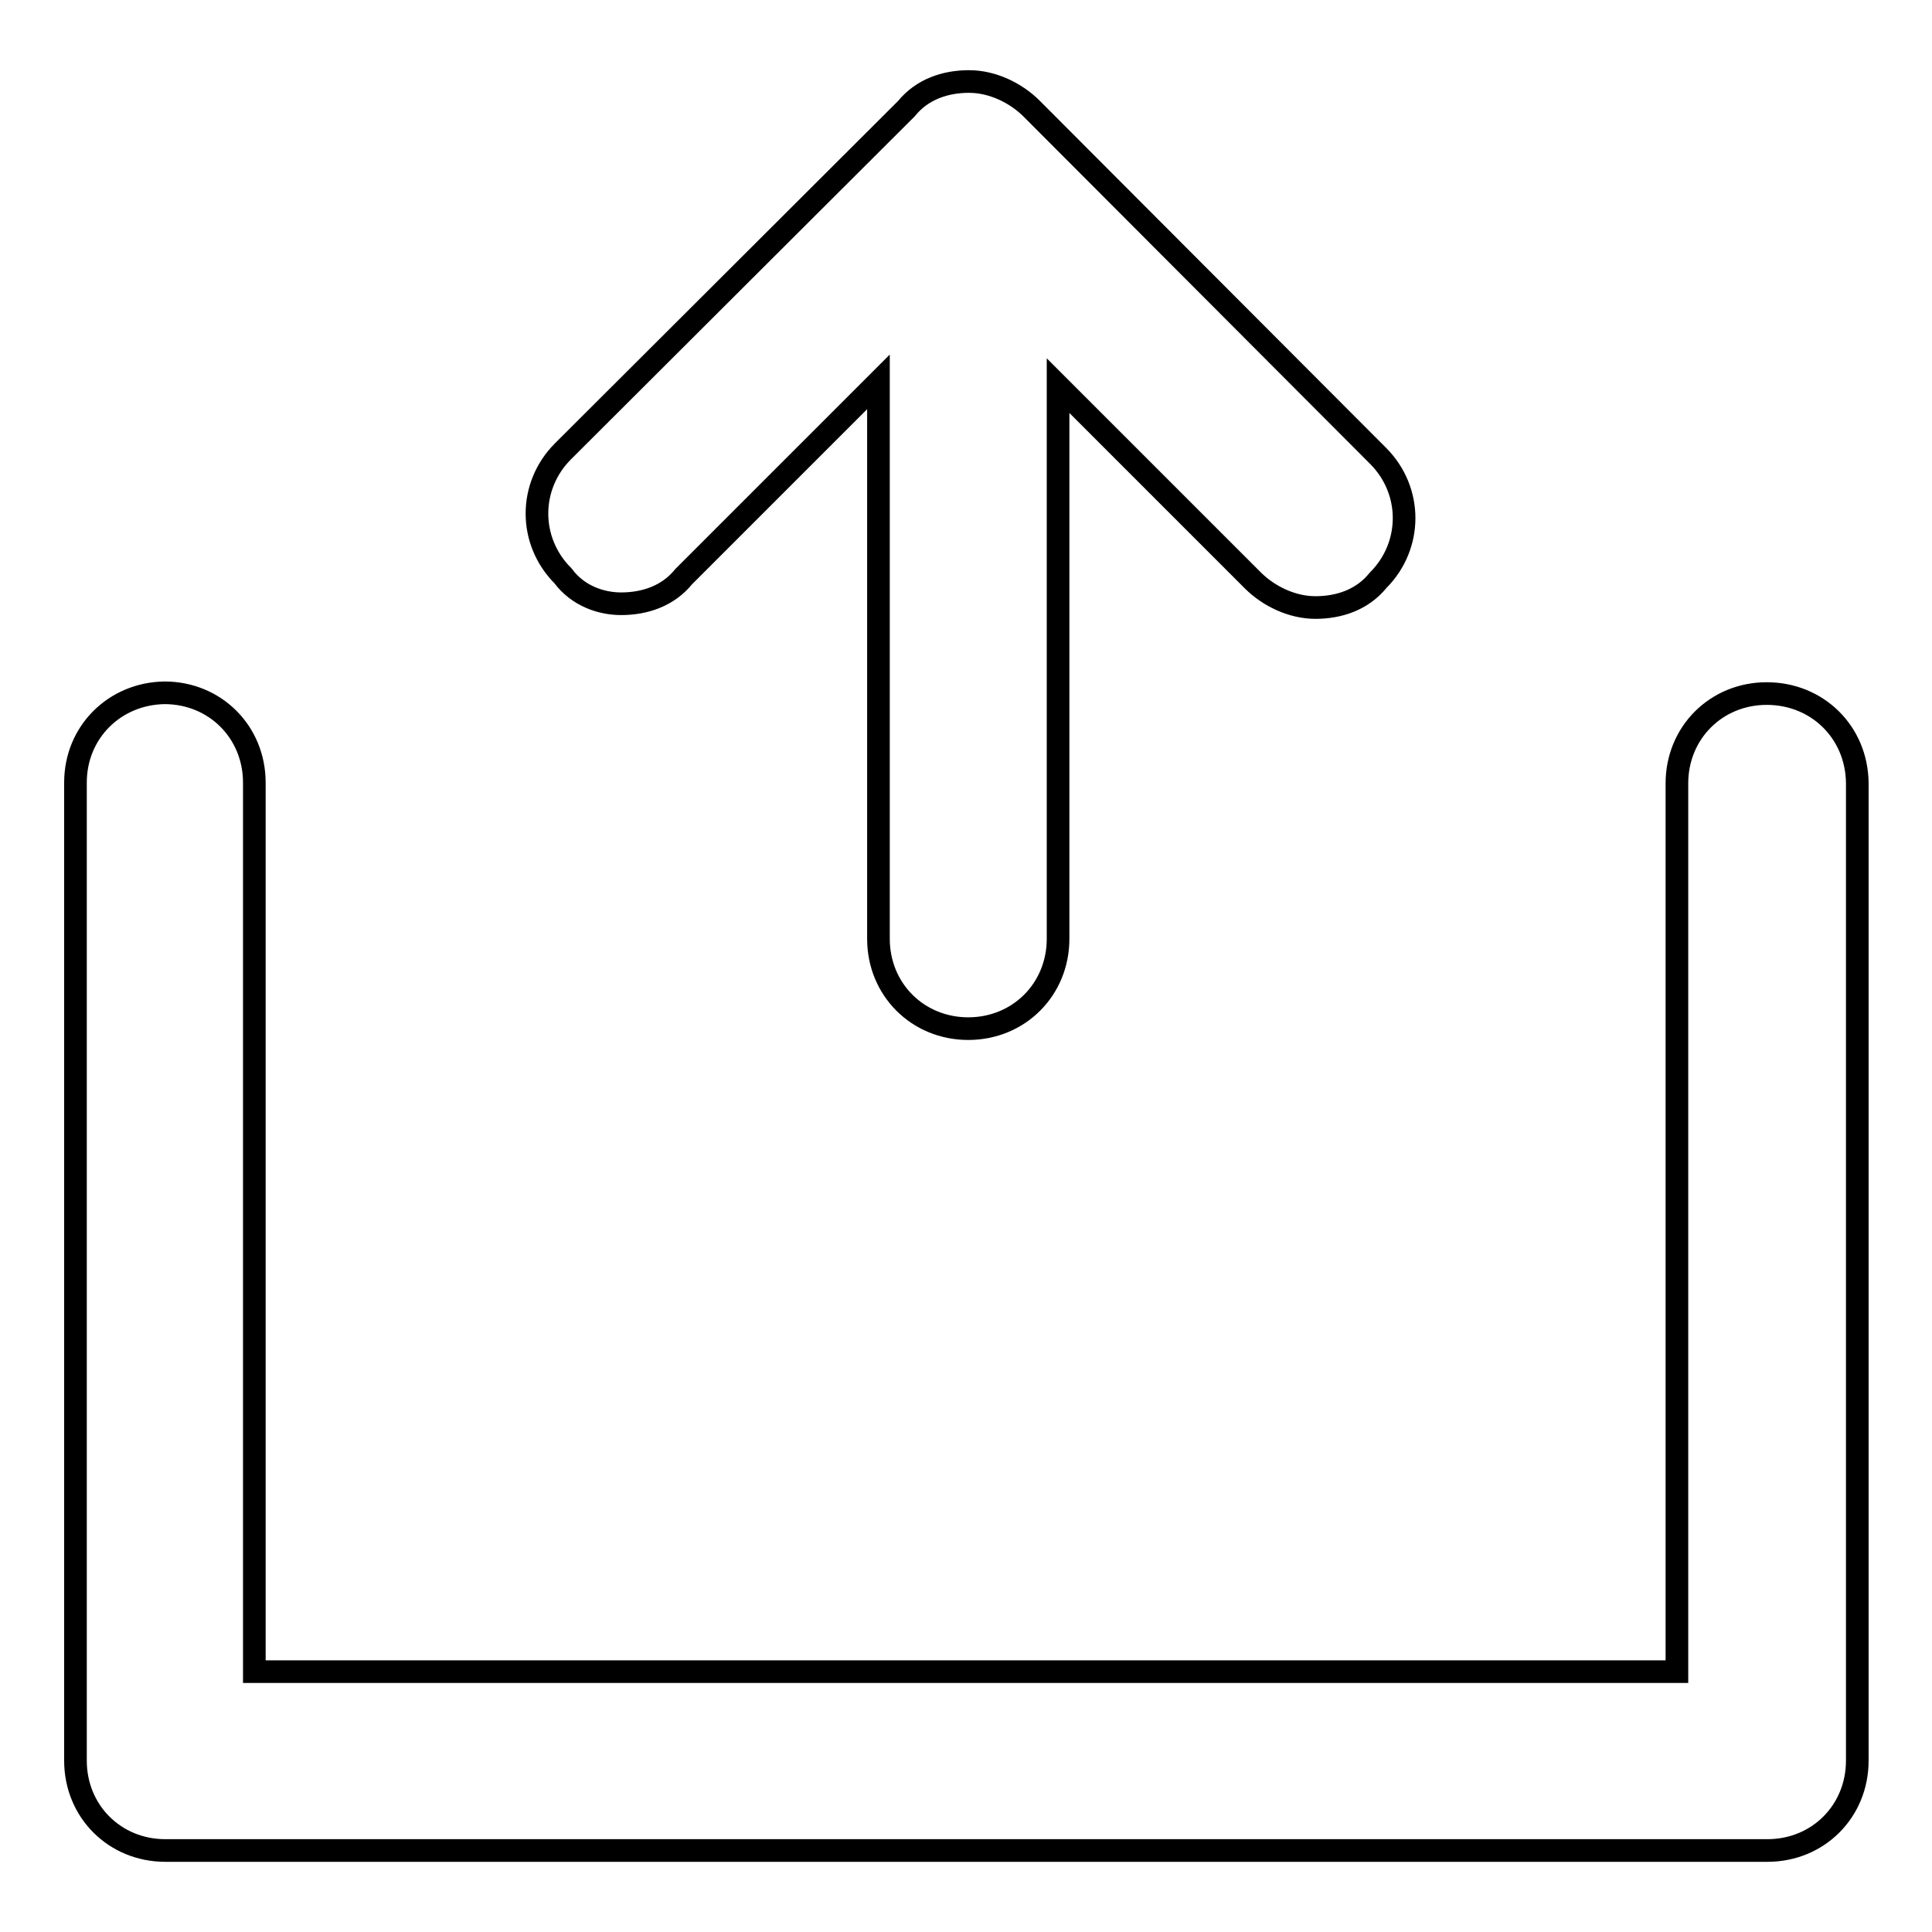 <?xml version="1.0" encoding="utf-8"?>
<!-- Svg Vector Icons : http://www.onlinewebfonts.com/icon -->
<!DOCTYPE svg PUBLIC "-//W3C//DTD SVG 1.1//EN" "http://www.w3.org/Graphics/SVG/1.1/DTD/svg11.dtd">
<svg version="1.1" xmlns="http://www.w3.org/2000/svg" xmlns:xlink="http://www.w3.org/1999/xlink" x="0px" y="0px" viewBox="0 0 256 256" enable-background="new 0 0 256 256" xml:space="preserve">
<g><g><path stroke-width="3" fill-opacity="0" stroke="#000000"  d="M234.1,91.9c-6.7,0-11.9,5.2-11.9,11.9v117.7H33.7V103.7c0-6.7-5.2-11.9-11.9-11.9C15.2,91.9,10,97,10,103.7v129.6c0,6.7,5.2,11.9,11.9,11.9h212.3c6.7,0,11.9-5.2,11.9-11.9V103.7C246,97,240.8,91.9,234.1,91.9z"/><path stroke-width="3" fill-opacity="0" stroke="#000000"  d="M82.3,80c3.1,0,6.2-1,8.3-3.6l25.8-25.8v73.8c0,6.7,5.2,11.9,11.9,11.9c6.7,0,11.9-5.2,11.9-11.9V51.1l25.8,25.8c2.1,2.1,5.2,3.6,8.3,3.6c3.1,0,6.2-1,8.3-3.6c4.6-4.6,4.6-11.9,0-16.5l-45.9-46c-2.1-2.1-5.2-3.6-8.3-3.6c-3.1,0-6.2,1-8.3,3.6L74.6,59.8c-4.6,4.6-4.6,11.9,0,16.5C76.6,79,79.7,80,82.3,80z"/></g></g>
</svg>